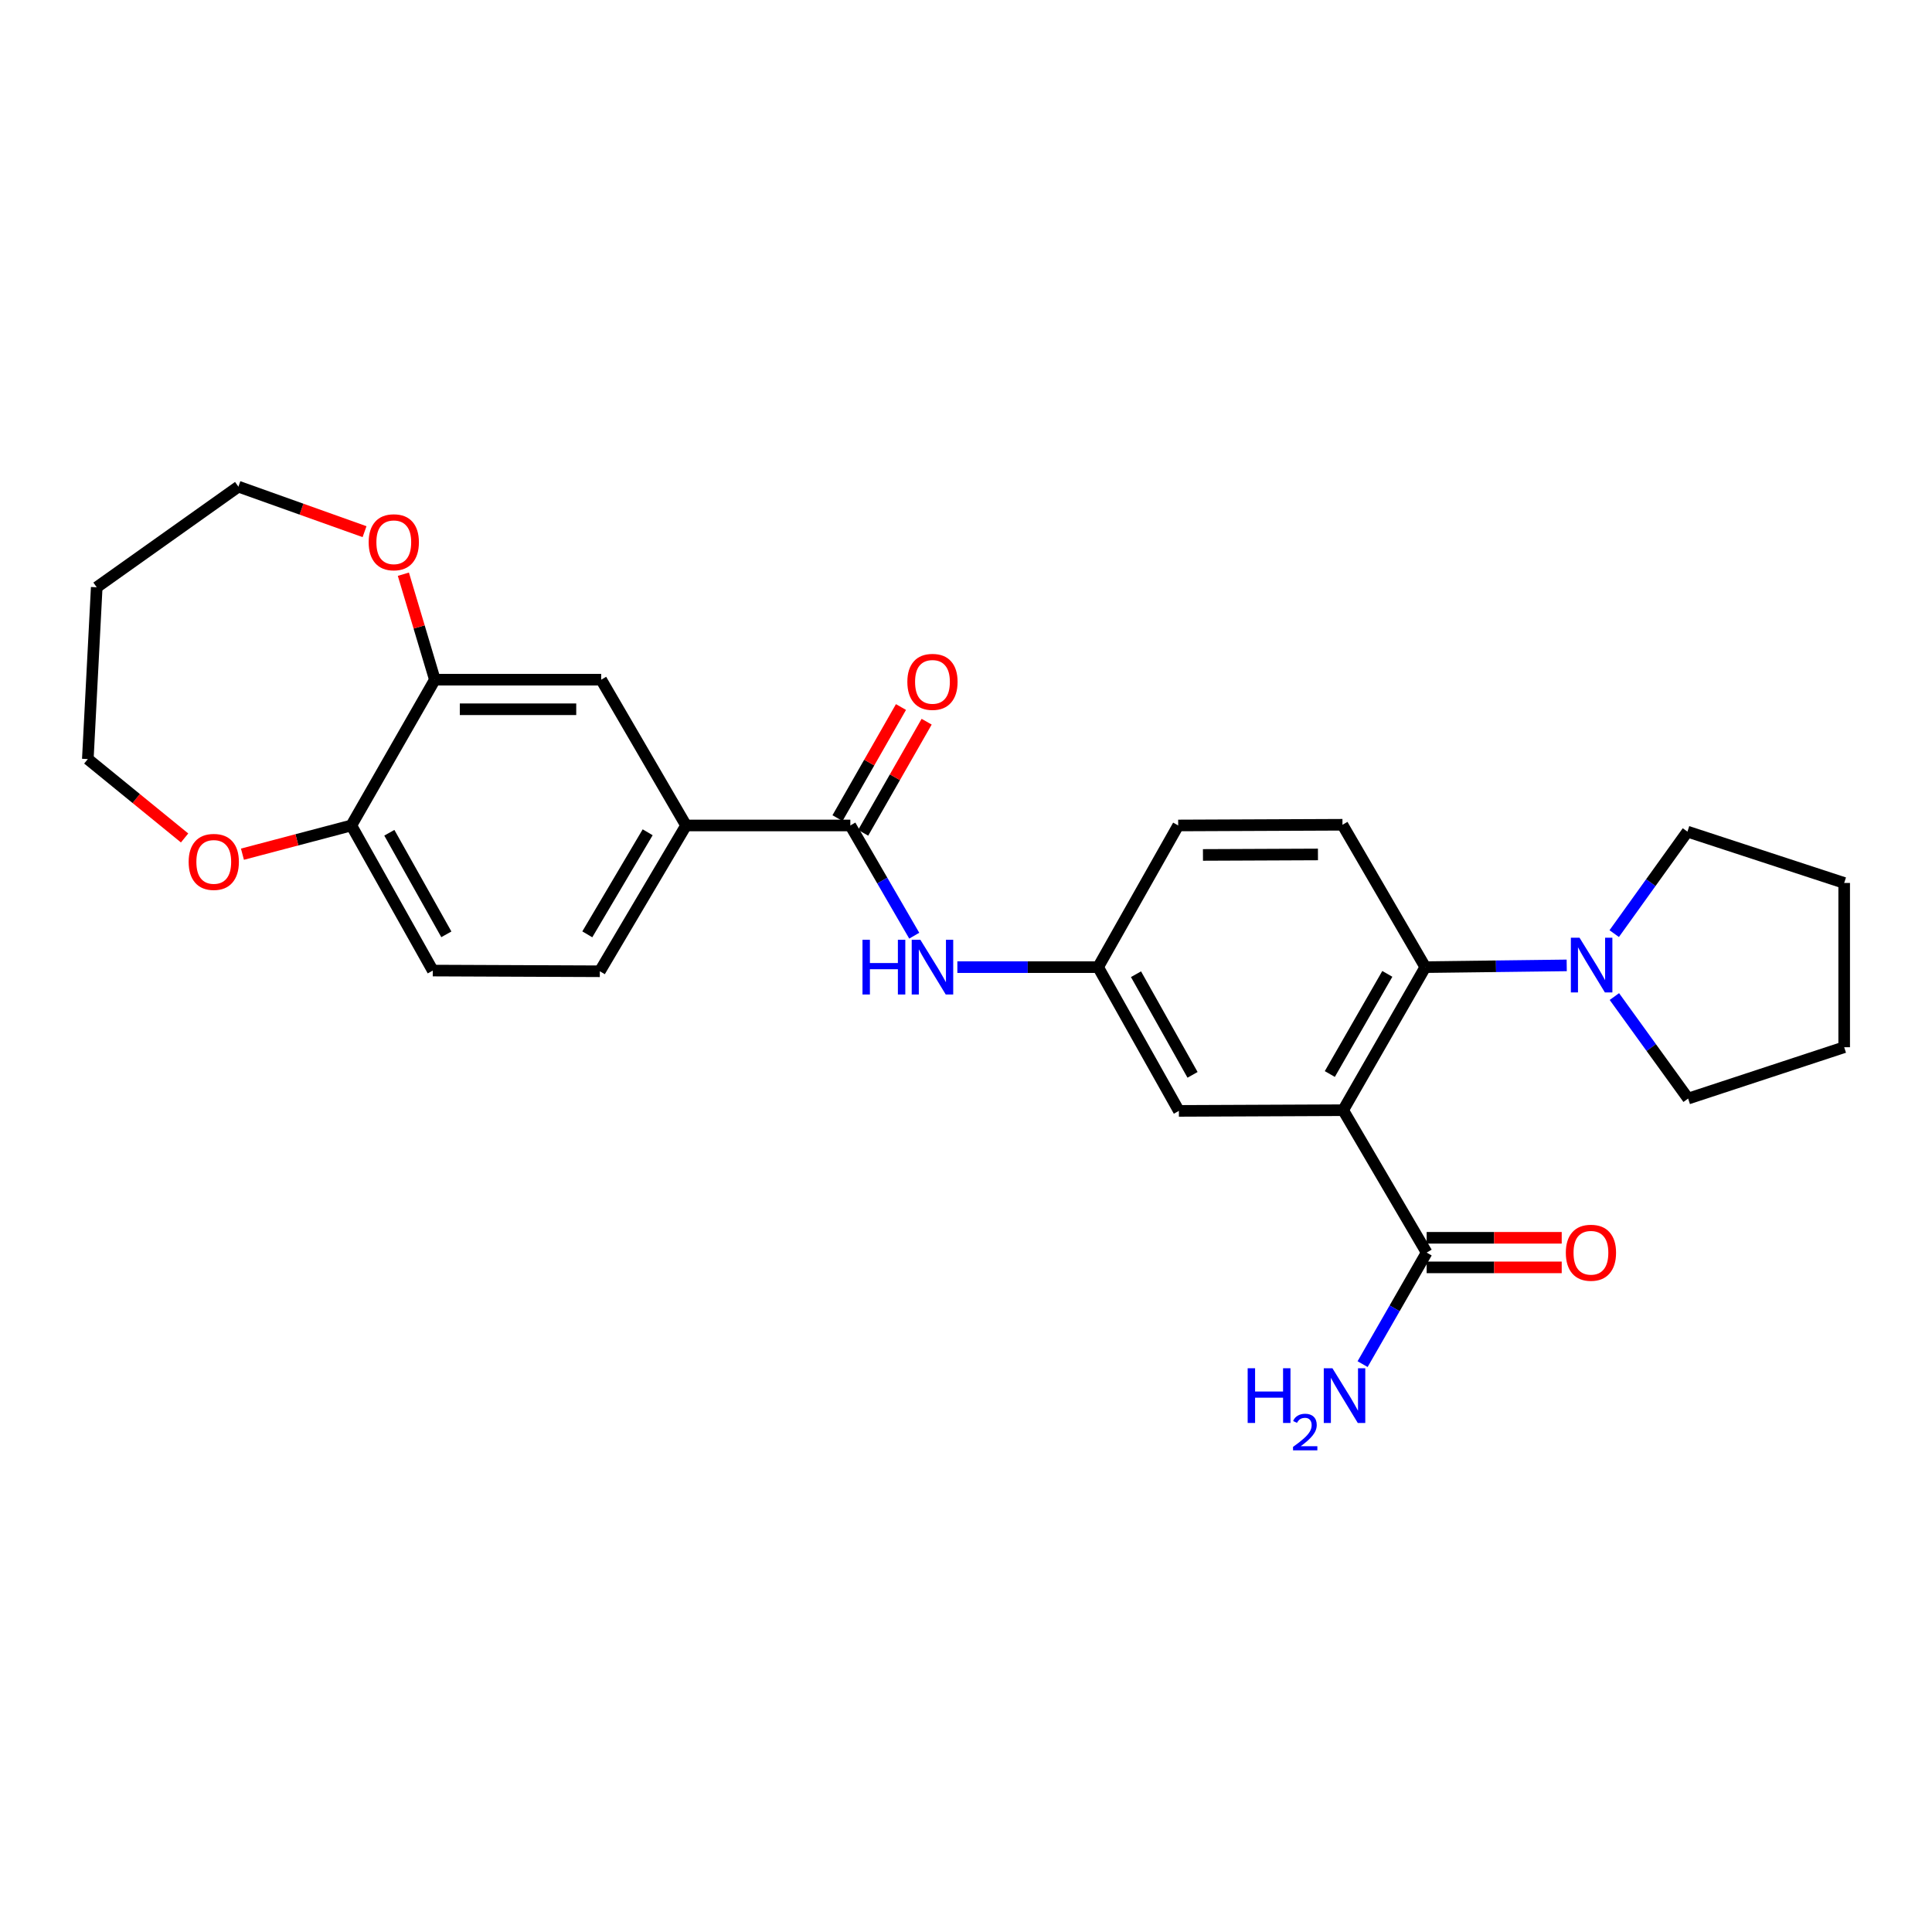 <?xml version='1.0' encoding='iso-8859-1'?>
<svg version='1.1' baseProfile='full'
              xmlns='http://www.w3.org/2000/svg'
                      xmlns:rdkit='http://www.rdkit.org/xml'
                      xmlns:xlink='http://www.w3.org/1999/xlink'
                  xml:space='preserve'
width='1000px' height='1000px' viewBox='0 0 1000 1000'>
<!-- END OF HEADER -->
<rect style='opacity:1.0;fill:#FFFFFF;stroke:none' width='1000' height='1000' x='0' y='0'> </rect>
<path class='bond-0' d='M 695.209,574.642 L 737.728,500.589' style='fill:none;fill-rule:evenodd;stroke:#000000;stroke-width:6px;stroke-linecap:butt;stroke-linejoin:miter;stroke-opacity:1' />
<path class='bond-0' d='M 688.312,555.912 L 718.076,504.075' style='fill:none;fill-rule:evenodd;stroke:#000000;stroke-width:6px;stroke-linecap:butt;stroke-linejoin:miter;stroke-opacity:1' />
<path class='bond-2' d='M 695.209,574.642 L 738.434,648.337' style='fill:none;fill-rule:evenodd;stroke:#000000;stroke-width:6px;stroke-linecap:butt;stroke-linejoin:miter;stroke-opacity:1' />
<path class='bond-8' d='M 695.209,574.642 L 610.186,574.999' style='fill:none;fill-rule:evenodd;stroke:#000000;stroke-width:6px;stroke-linecap:butt;stroke-linejoin:miter;stroke-opacity:1' />
<path class='bond-3' d='M 737.728,500.589 L 774.329,500.137' style='fill:none;fill-rule:evenodd;stroke:#000000;stroke-width:6px;stroke-linecap:butt;stroke-linejoin:miter;stroke-opacity:1' />
<path class='bond-3' d='M 774.329,500.137 L 810.93,499.685' style='fill:none;fill-rule:evenodd;stroke:#0000FF;stroke-width:6px;stroke-linecap:butt;stroke-linejoin:miter;stroke-opacity:1' />
<path class='bond-9' d='M 737.728,500.589 L 694.86,426.902' style='fill:none;fill-rule:evenodd;stroke:#000000;stroke-width:6px;stroke-linecap:butt;stroke-linejoin:miter;stroke-opacity:1' />
<path class='bond-1' d='M 440.132,427.259 L 456.669,455.785' style='fill:none;fill-rule:evenodd;stroke:#000000;stroke-width:6px;stroke-linecap:butt;stroke-linejoin:miter;stroke-opacity:1' />
<path class='bond-1' d='M 456.669,455.785 L 473.206,484.31' style='fill:none;fill-rule:evenodd;stroke:#0000FF;stroke-width:6px;stroke-linecap:butt;stroke-linejoin:miter;stroke-opacity:1' />
<path class='bond-5' d='M 440.132,427.259 L 355.101,427.259' style='fill:none;fill-rule:evenodd;stroke:#000000;stroke-width:6px;stroke-linecap:butt;stroke-linejoin:miter;stroke-opacity:1' />
<path class='bond-13' d='M 446.778,431.056 L 463.205,402.302' style='fill:none;fill-rule:evenodd;stroke:#000000;stroke-width:6px;stroke-linecap:butt;stroke-linejoin:miter;stroke-opacity:1' />
<path class='bond-13' d='M 463.205,402.302 L 479.632,373.549' style='fill:none;fill-rule:evenodd;stroke:#FF0000;stroke-width:6px;stroke-linecap:butt;stroke-linejoin:miter;stroke-opacity:1' />
<path class='bond-13' d='M 433.487,423.463 L 449.914,394.709' style='fill:none;fill-rule:evenodd;stroke:#000000;stroke-width:6px;stroke-linecap:butt;stroke-linejoin:miter;stroke-opacity:1' />
<path class='bond-13' d='M 449.914,394.709 L 466.341,365.955' style='fill:none;fill-rule:evenodd;stroke:#FF0000;stroke-width:6px;stroke-linecap:butt;stroke-linejoin:miter;stroke-opacity:1' />
<path class='bond-15' d='M 738.434,655.991 L 773.387,655.991' style='fill:none;fill-rule:evenodd;stroke:#000000;stroke-width:6px;stroke-linecap:butt;stroke-linejoin:miter;stroke-opacity:1' />
<path class='bond-15' d='M 773.387,655.991 L 808.34,655.991' style='fill:none;fill-rule:evenodd;stroke:#FF0000;stroke-width:6px;stroke-linecap:butt;stroke-linejoin:miter;stroke-opacity:1' />
<path class='bond-15' d='M 738.434,640.683 L 773.387,640.683' style='fill:none;fill-rule:evenodd;stroke:#000000;stroke-width:6px;stroke-linecap:butt;stroke-linejoin:miter;stroke-opacity:1' />
<path class='bond-15' d='M 773.387,640.683 L 808.34,640.683' style='fill:none;fill-rule:evenodd;stroke:#FF0000;stroke-width:6px;stroke-linecap:butt;stroke-linejoin:miter;stroke-opacity:1' />
<path class='bond-18' d='M 738.434,648.337 L 721.857,677.203' style='fill:none;fill-rule:evenodd;stroke:#000000;stroke-width:6px;stroke-linecap:butt;stroke-linejoin:miter;stroke-opacity:1' />
<path class='bond-18' d='M 721.857,677.203 L 705.28,706.07' style='fill:none;fill-rule:evenodd;stroke:#0000FF;stroke-width:6px;stroke-linecap:butt;stroke-linejoin:miter;stroke-opacity:1' />
<path class='bond-20' d='M 835.515,483.24 L 854.466,456.844' style='fill:none;fill-rule:evenodd;stroke:#0000FF;stroke-width:6px;stroke-linecap:butt;stroke-linejoin:miter;stroke-opacity:1' />
<path class='bond-20' d='M 854.466,456.844 L 873.418,430.448' style='fill:none;fill-rule:evenodd;stroke:#000000;stroke-width:6px;stroke-linecap:butt;stroke-linejoin:miter;stroke-opacity:1' />
<path class='bond-21' d='M 835.601,515.818 L 854.688,542.219' style='fill:none;fill-rule:evenodd;stroke:#0000FF;stroke-width:6px;stroke-linecap:butt;stroke-linejoin:miter;stroke-opacity:1' />
<path class='bond-21' d='M 854.688,542.219 L 873.775,568.621' style='fill:none;fill-rule:evenodd;stroke:#000000;stroke-width:6px;stroke-linecap:butt;stroke-linejoin:miter;stroke-opacity:1' />
<path class='bond-4' d='M 495.527,500.589 L 531.954,500.589' style='fill:none;fill-rule:evenodd;stroke:#0000FF;stroke-width:6px;stroke-linecap:butt;stroke-linejoin:miter;stroke-opacity:1' />
<path class='bond-4' d='M 531.954,500.589 L 568.38,500.589' style='fill:none;fill-rule:evenodd;stroke:#000000;stroke-width:6px;stroke-linecap:butt;stroke-linejoin:miter;stroke-opacity:1' />
<path class='bond-7' d='M 355.101,427.259 L 311.169,351.804' style='fill:none;fill-rule:evenodd;stroke:#000000;stroke-width:6px;stroke-linecap:butt;stroke-linejoin:miter;stroke-opacity:1' />
<path class='bond-16' d='M 355.101,427.259 L 310.472,502.724' style='fill:none;fill-rule:evenodd;stroke:#000000;stroke-width:6px;stroke-linecap:butt;stroke-linejoin:miter;stroke-opacity:1' />
<path class='bond-16' d='M 335.231,430.787 L 303.991,483.612' style='fill:none;fill-rule:evenodd;stroke:#000000;stroke-width:6px;stroke-linecap:butt;stroke-linejoin:miter;stroke-opacity:1' />
<path class='bond-6' d='M 225.084,351.804 L 311.169,351.804' style='fill:none;fill-rule:evenodd;stroke:#000000;stroke-width:6px;stroke-linecap:butt;stroke-linejoin:miter;stroke-opacity:1' />
<path class='bond-6' d='M 237.997,367.111 L 298.257,367.111' style='fill:none;fill-rule:evenodd;stroke:#000000;stroke-width:6px;stroke-linecap:butt;stroke-linejoin:miter;stroke-opacity:1' />
<path class='bond-12' d='M 225.084,351.804 L 216.934,324.507' style='fill:none;fill-rule:evenodd;stroke:#000000;stroke-width:6px;stroke-linecap:butt;stroke-linejoin:miter;stroke-opacity:1' />
<path class='bond-12' d='M 216.934,324.507 L 208.785,297.209' style='fill:none;fill-rule:evenodd;stroke:#FF0000;stroke-width:6px;stroke-linecap:butt;stroke-linejoin:miter;stroke-opacity:1' />
<path class='bond-29' d='M 225.084,351.804 L 181.85,427.259' style='fill:none;fill-rule:evenodd;stroke:#000000;stroke-width:6px;stroke-linecap:butt;stroke-linejoin:miter;stroke-opacity:1' />
<path class='bond-11' d='M 610.186,574.999 L 568.38,500.589' style='fill:none;fill-rule:evenodd;stroke:#000000;stroke-width:6px;stroke-linecap:butt;stroke-linejoin:miter;stroke-opacity:1' />
<path class='bond-11' d='M 617.26,556.34 L 587.996,504.253' style='fill:none;fill-rule:evenodd;stroke:#000000;stroke-width:6px;stroke-linecap:butt;stroke-linejoin:miter;stroke-opacity:1' />
<path class='bond-27' d='M 694.86,426.902 L 609.829,427.259' style='fill:none;fill-rule:evenodd;stroke:#000000;stroke-width:6px;stroke-linecap:butt;stroke-linejoin:miter;stroke-opacity:1' />
<path class='bond-27' d='M 682.169,442.263 L 622.648,442.513' style='fill:none;fill-rule:evenodd;stroke:#000000;stroke-width:6px;stroke-linecap:butt;stroke-linejoin:miter;stroke-opacity:1' />
<path class='bond-10' d='M 181.85,427.259 L 224.004,502.366' style='fill:none;fill-rule:evenodd;stroke:#000000;stroke-width:6px;stroke-linecap:butt;stroke-linejoin:miter;stroke-opacity:1' />
<path class='bond-10' d='M 201.521,431.034 L 231.029,483.608' style='fill:none;fill-rule:evenodd;stroke:#000000;stroke-width:6px;stroke-linecap:butt;stroke-linejoin:miter;stroke-opacity:1' />
<path class='bond-14' d='M 181.85,427.259 L 153.668,434.691' style='fill:none;fill-rule:evenodd;stroke:#000000;stroke-width:6px;stroke-linecap:butt;stroke-linejoin:miter;stroke-opacity:1' />
<path class='bond-14' d='M 153.668,434.691 L 125.487,442.122' style='fill:none;fill-rule:evenodd;stroke:#FF0000;stroke-width:6px;stroke-linecap:butt;stroke-linejoin:miter;stroke-opacity:1' />
<path class='bond-19' d='M 568.38,500.589 L 609.829,427.259' style='fill:none;fill-rule:evenodd;stroke:#000000;stroke-width:6px;stroke-linecap:butt;stroke-linejoin:miter;stroke-opacity:1' />
<path class='bond-23' d='M 188.689,275.191 L 156.041,263.541' style='fill:none;fill-rule:evenodd;stroke:#FF0000;stroke-width:6px;stroke-linecap:butt;stroke-linejoin:miter;stroke-opacity:1' />
<path class='bond-23' d='M 156.041,263.541 L 123.393,251.891' style='fill:none;fill-rule:evenodd;stroke:#000000;stroke-width:6px;stroke-linecap:butt;stroke-linejoin:miter;stroke-opacity:1' />
<path class='bond-24' d='M 95.543,433.725 L 70.499,413.31' style='fill:none;fill-rule:evenodd;stroke:#FF0000;stroke-width:6px;stroke-linecap:butt;stroke-linejoin:miter;stroke-opacity:1' />
<path class='bond-24' d='M 70.499,413.31 L 45.455,392.895' style='fill:none;fill-rule:evenodd;stroke:#000000;stroke-width:6px;stroke-linecap:butt;stroke-linejoin:miter;stroke-opacity:1' />
<path class='bond-17' d='M 310.472,502.724 L 224.004,502.366' style='fill:none;fill-rule:evenodd;stroke:#000000;stroke-width:6px;stroke-linecap:butt;stroke-linejoin:miter;stroke-opacity:1' />
<path class='bond-26' d='M 873.418,430.448 L 954.545,457.015' style='fill:none;fill-rule:evenodd;stroke:#000000;stroke-width:6px;stroke-linecap:butt;stroke-linejoin:miter;stroke-opacity:1' />
<path class='bond-25' d='M 873.775,568.621 L 954.545,542.046' style='fill:none;fill-rule:evenodd;stroke:#000000;stroke-width:6px;stroke-linecap:butt;stroke-linejoin:miter;stroke-opacity:1' />
<path class='bond-22' d='M 50.064,303.977 L 123.393,251.891' style='fill:none;fill-rule:evenodd;stroke:#000000;stroke-width:6px;stroke-linecap:butt;stroke-linejoin:miter;stroke-opacity:1' />
<path class='bond-30' d='M 50.064,303.977 L 45.455,392.895' style='fill:none;fill-rule:evenodd;stroke:#000000;stroke-width:6px;stroke-linecap:butt;stroke-linejoin:miter;stroke-opacity:1' />
<path class='bond-28' d='M 954.545,542.046 L 954.545,457.015' style='fill:none;fill-rule:evenodd;stroke:#000000;stroke-width:6px;stroke-linecap:butt;stroke-linejoin:miter;stroke-opacity:1' />
<path  class='atom-4' d='M 817.562 485.366
L 826.842 500.366
Q 827.762 501.846, 829.242 504.526
Q 830.722 507.206, 830.802 507.366
L 830.802 485.366
L 834.562 485.366
L 834.562 513.686
L 830.682 513.686
L 820.722 497.286
Q 819.562 495.366, 818.322 493.166
Q 817.122 490.966, 816.762 490.286
L 816.762 513.686
L 813.082 513.686
L 813.082 485.366
L 817.562 485.366
' fill='#0000FF'/>
<path  class='atom-5' d='M 446.423 486.429
L 450.263 486.429
L 450.263 498.469
L 464.743 498.469
L 464.743 486.429
L 468.583 486.429
L 468.583 514.749
L 464.743 514.749
L 464.743 501.669
L 450.263 501.669
L 450.263 514.749
L 446.423 514.749
L 446.423 486.429
' fill='#0000FF'/>
<path  class='atom-5' d='M 476.383 486.429
L 485.663 501.429
Q 486.583 502.909, 488.063 505.589
Q 489.543 508.269, 489.623 508.429
L 489.623 486.429
L 493.383 486.429
L 493.383 514.749
L 489.503 514.749
L 479.543 498.349
Q 478.383 496.429, 477.143 494.229
Q 475.943 492.029, 475.583 491.349
L 475.583 514.749
L 471.903 514.749
L 471.903 486.429
L 476.383 486.429
' fill='#0000FF'/>
<path  class='atom-13' d='M 190.824 280.671
Q 190.824 273.871, 194.184 270.071
Q 197.544 266.271, 203.824 266.271
Q 210.104 266.271, 213.464 270.071
Q 216.824 273.871, 216.824 280.671
Q 216.824 287.551, 213.424 291.471
Q 210.024 295.351, 203.824 295.351
Q 197.584 295.351, 194.184 291.471
Q 190.824 287.591, 190.824 280.671
M 203.824 292.151
Q 208.144 292.151, 210.464 289.271
Q 212.824 286.351, 212.824 280.671
Q 212.824 275.111, 210.464 272.311
Q 208.144 269.471, 203.824 269.471
Q 199.504 269.471, 197.144 272.271
Q 194.824 275.071, 194.824 280.671
Q 194.824 286.391, 197.144 289.271
Q 199.504 292.151, 203.824 292.151
' fill='#FF0000'/>
<path  class='atom-14' d='M 469.643 352.93
Q 469.643 346.13, 473.003 342.33
Q 476.363 338.53, 482.643 338.53
Q 488.923 338.53, 492.283 342.33
Q 495.643 346.13, 495.643 352.93
Q 495.643 359.81, 492.243 363.73
Q 488.843 367.61, 482.643 367.61
Q 476.403 367.61, 473.003 363.73
Q 469.643 359.85, 469.643 352.93
M 482.643 364.41
Q 486.963 364.41, 489.283 361.53
Q 491.643 358.61, 491.643 352.93
Q 491.643 347.37, 489.283 344.57
Q 486.963 341.73, 482.643 341.73
Q 478.323 341.73, 475.963 344.53
Q 473.643 347.33, 473.643 352.93
Q 473.643 358.65, 475.963 361.53
Q 478.323 364.41, 482.643 364.41
' fill='#FF0000'/>
<path  class='atom-15' d='M 97.646 446.116
Q 97.646 439.316, 101.006 435.516
Q 104.366 431.716, 110.646 431.716
Q 116.926 431.716, 120.286 435.516
Q 123.646 439.316, 123.646 446.116
Q 123.646 452.996, 120.246 456.916
Q 116.846 460.796, 110.646 460.796
Q 104.406 460.796, 101.006 456.916
Q 97.646 453.036, 97.646 446.116
M 110.646 457.596
Q 114.966 457.596, 117.286 454.716
Q 119.646 451.796, 119.646 446.116
Q 119.646 440.556, 117.286 437.756
Q 114.966 434.916, 110.646 434.916
Q 106.326 434.916, 103.966 437.716
Q 101.646 440.516, 101.646 446.116
Q 101.646 451.836, 103.966 454.716
Q 106.326 457.596, 110.646 457.596
' fill='#FF0000'/>
<path  class='atom-16' d='M 810.465 648.417
Q 810.465 641.617, 813.825 637.817
Q 817.185 634.017, 823.465 634.017
Q 829.745 634.017, 833.105 637.817
Q 836.465 641.617, 836.465 648.417
Q 836.465 655.297, 833.065 659.217
Q 829.665 663.097, 823.465 663.097
Q 817.225 663.097, 813.825 659.217
Q 810.465 655.337, 810.465 648.417
M 823.465 659.897
Q 827.785 659.897, 830.105 657.017
Q 832.465 654.097, 832.465 648.417
Q 832.465 642.857, 830.105 640.057
Q 827.785 637.217, 823.465 637.217
Q 819.145 637.217, 816.785 640.017
Q 814.465 642.817, 814.465 648.417
Q 814.465 654.137, 816.785 657.017
Q 819.145 659.897, 823.465 659.897
' fill='#FF0000'/>
<path  class='atom-19' d='M 645.79 708.204
L 649.63 708.204
L 649.63 720.244
L 664.11 720.244
L 664.11 708.204
L 667.95 708.204
L 667.95 736.524
L 664.11 736.524
L 664.11 723.444
L 649.63 723.444
L 649.63 736.524
L 645.79 736.524
L 645.79 708.204
' fill='#0000FF'/>
<path  class='atom-19' d='M 669.323 735.53
Q 670.009 733.762, 671.646 732.785
Q 673.283 731.782, 675.553 731.782
Q 678.378 731.782, 679.962 733.313
Q 681.546 734.844, 681.546 737.563
Q 681.546 740.335, 679.487 742.922
Q 677.454 745.51, 673.23 748.572
L 681.863 748.572
L 681.863 750.684
L 669.27 750.684
L 669.27 748.915
Q 672.755 746.434, 674.814 744.586
Q 676.9 742.738, 677.903 741.074
Q 678.906 739.411, 678.906 737.695
Q 678.906 735.9, 678.008 734.897
Q 677.111 733.894, 675.553 733.894
Q 674.048 733.894, 673.045 734.501
Q 672.042 735.108, 671.329 736.454
L 669.323 735.53
' fill='#0000FF'/>
<path  class='atom-19' d='M 689.663 708.204
L 698.943 723.204
Q 699.863 724.684, 701.343 727.364
Q 702.823 730.044, 702.903 730.204
L 702.903 708.204
L 706.663 708.204
L 706.663 736.524
L 702.783 736.524
L 692.823 720.124
Q 691.663 718.204, 690.423 716.004
Q 689.223 713.804, 688.863 713.124
L 688.863 736.524
L 685.183 736.524
L 685.183 708.204
L 689.663 708.204
' fill='#0000FF'/>
</svg>
